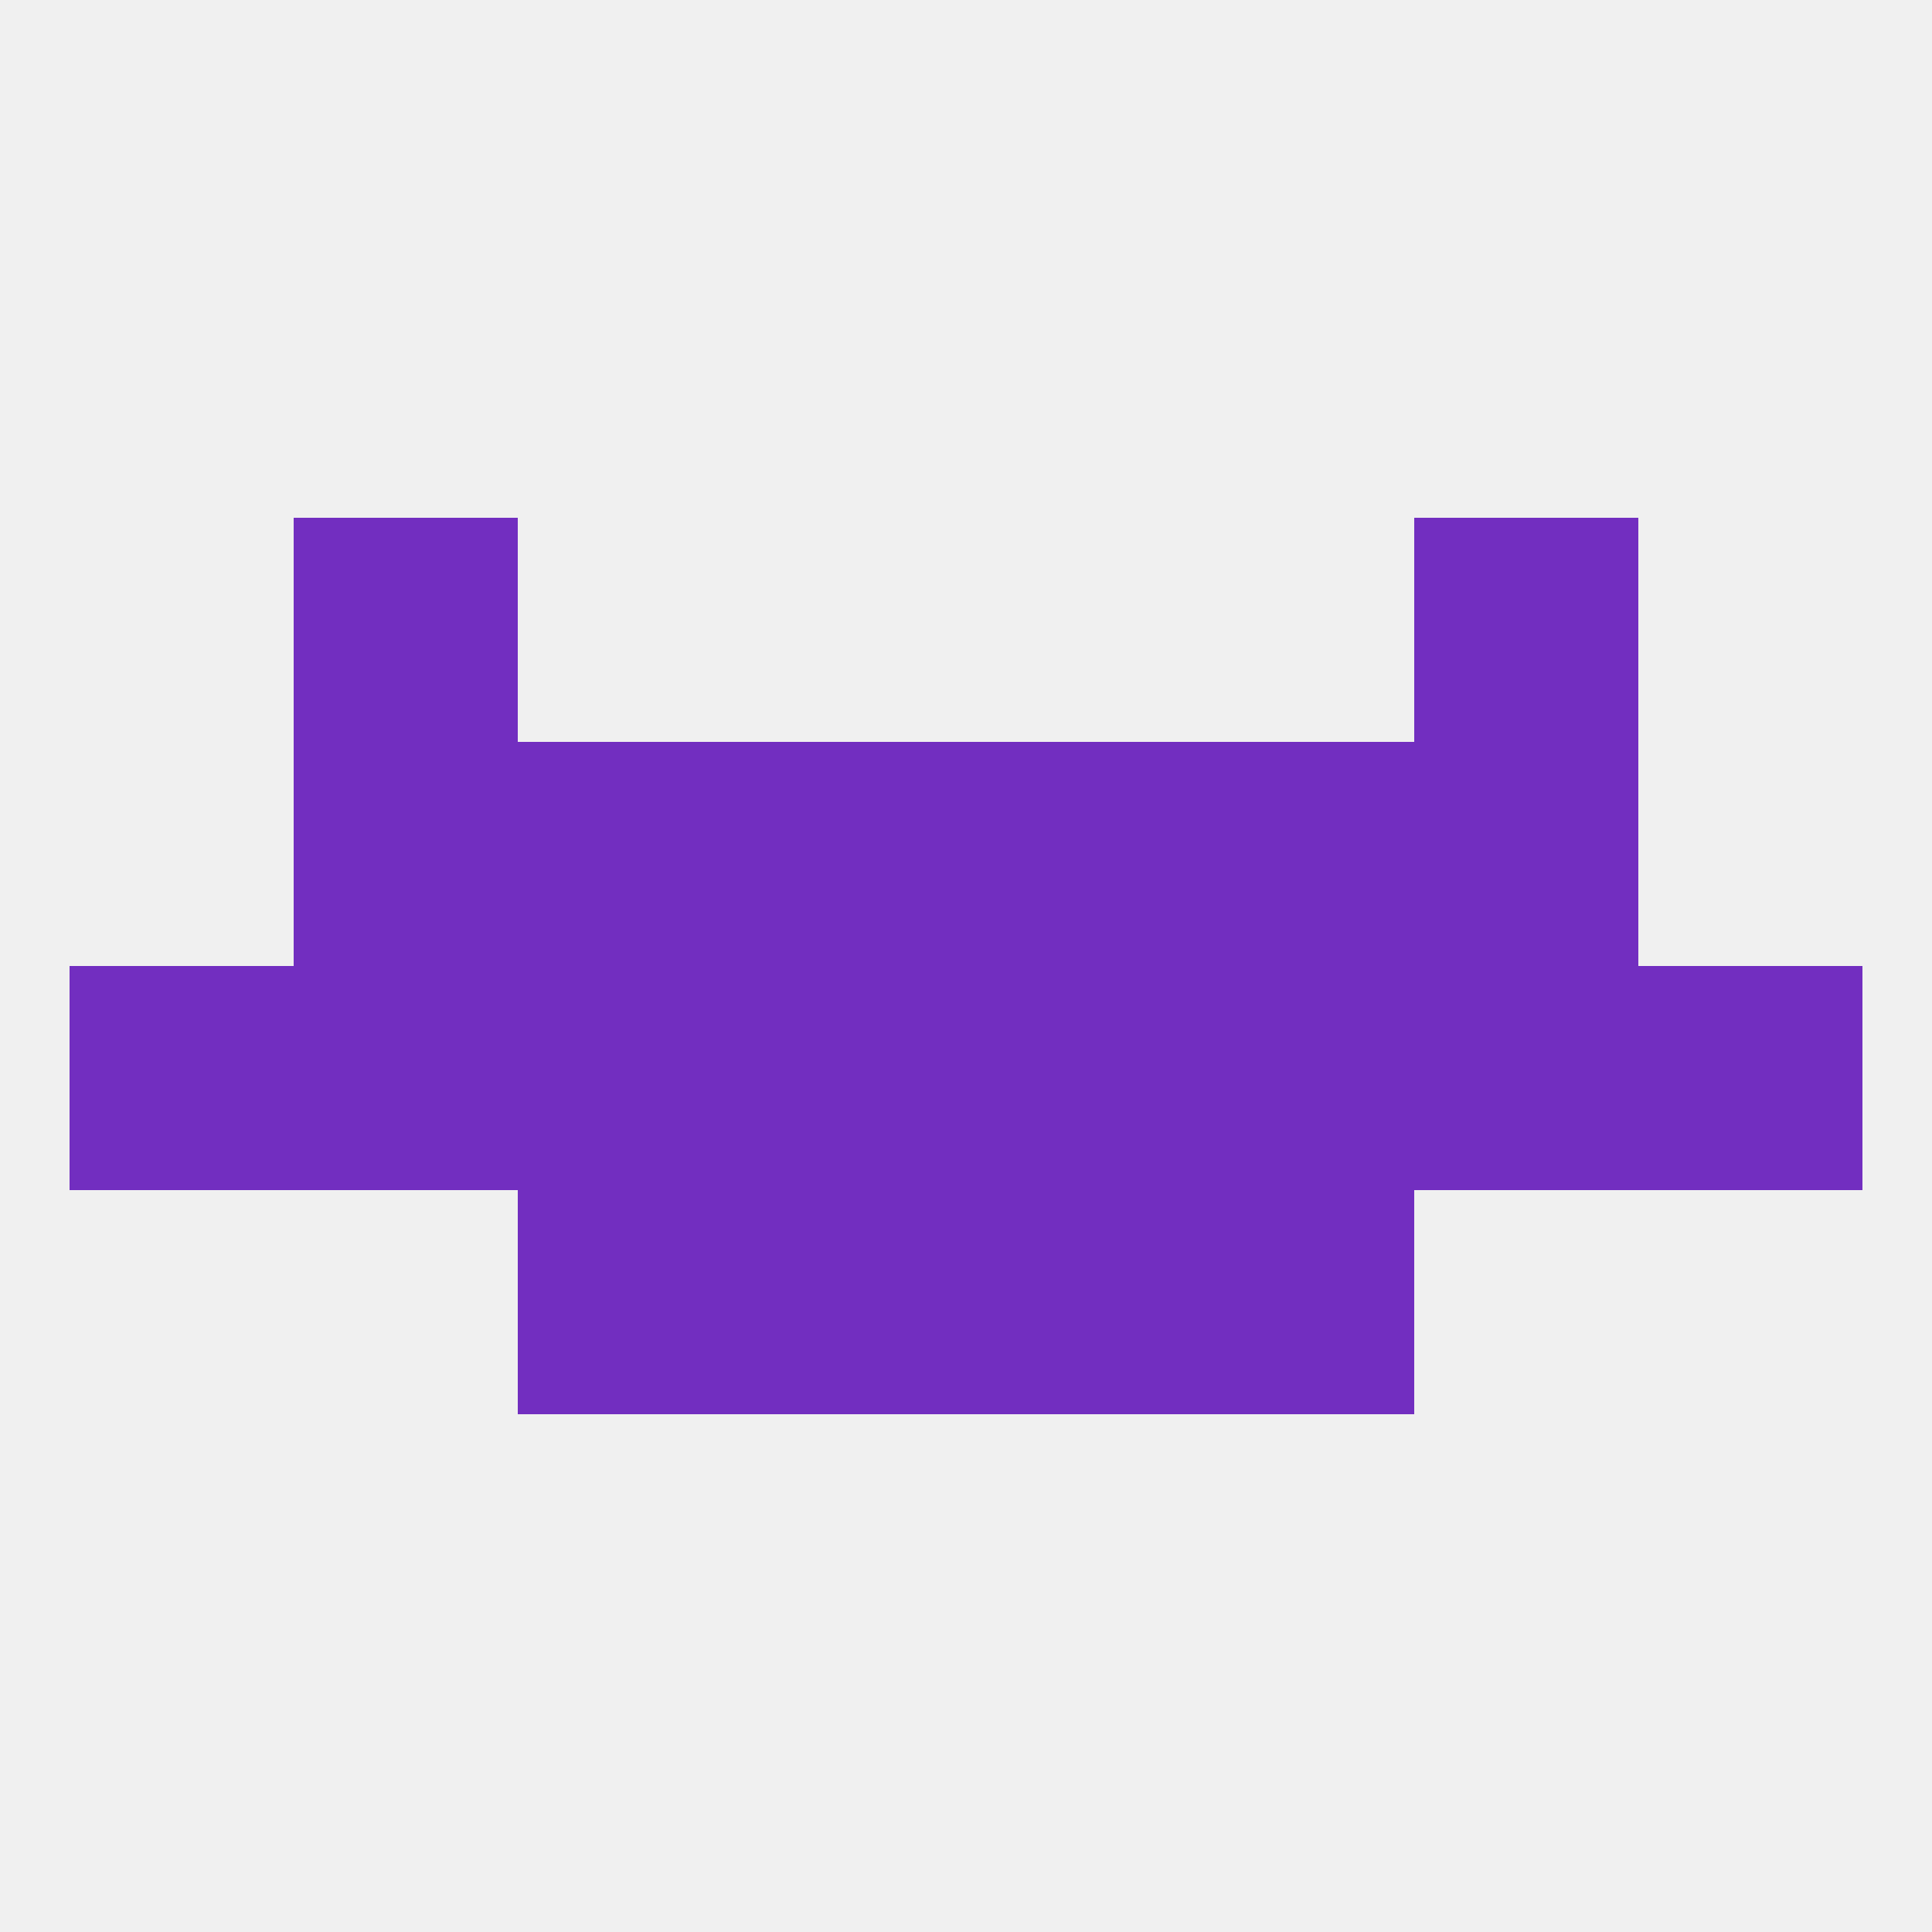 
<!--   <?xml version="1.0"?> -->
<svg version="1.1" baseprofile="full" xmlns="http://www.w3.org/2000/svg" xmlns:xlink="http://www.w3.org/1999/xlink" xmlns:ev="http://www.w3.org/2001/xml-events" width="250" height="250" viewBox="0 0 250 250" >
	<rect width="100%" height="100%" fill="rgba(240,240,240,255)"/>

	<rect x="212" y="125" width="29" height="29" fill="rgba(114,46,192,255)"/>
	<rect x="96" y="125" width="29" height="29" fill="rgba(114,46,192,255)"/>
	<rect x="67" y="125" width="29" height="29" fill="rgba(114,46,192,255)"/>
	<rect x="154" y="125" width="29" height="29" fill="rgba(114,46,192,255)"/>
	<rect x="9" y="125" width="29" height="29" fill="rgba(114,46,192,255)"/>
	<rect x="125" y="125" width="29" height="29" fill="rgba(114,46,192,255)"/>
	<rect x="38" y="125" width="29" height="29" fill="rgba(114,46,192,255)"/>
	<rect x="183" y="125" width="29" height="29" fill="rgba(114,46,192,255)"/>
	<rect x="125" y="154" width="29" height="29" fill="rgba(114,46,192,255)"/>
	<rect x="67" y="154" width="29" height="29" fill="rgba(114,46,192,255)"/>
	<rect x="154" y="154" width="29" height="29" fill="rgba(114,46,192,255)"/>
	<rect x="96" y="154" width="29" height="29" fill="rgba(114,46,192,255)"/>
	<rect x="183" y="96" width="29" height="29" fill="rgba(114,46,192,255)"/>
	<rect x="67" y="96" width="29" height="29" fill="rgba(114,46,192,255)"/>
	<rect x="154" y="96" width="29" height="29" fill="rgba(114,46,192,255)"/>
	<rect x="96" y="96" width="29" height="29" fill="rgba(114,46,192,255)"/>
	<rect x="125" y="96" width="29" height="29" fill="rgba(114,46,192,255)"/>
	<rect x="38" y="96" width="29" height="29" fill="rgba(114,46,192,255)"/>
	<rect x="38" y="67" width="29" height="29" fill="rgba(114,46,192,255)"/>
	<rect x="183" y="67" width="29" height="29" fill="rgba(114,46,192,255)"/>
</svg>